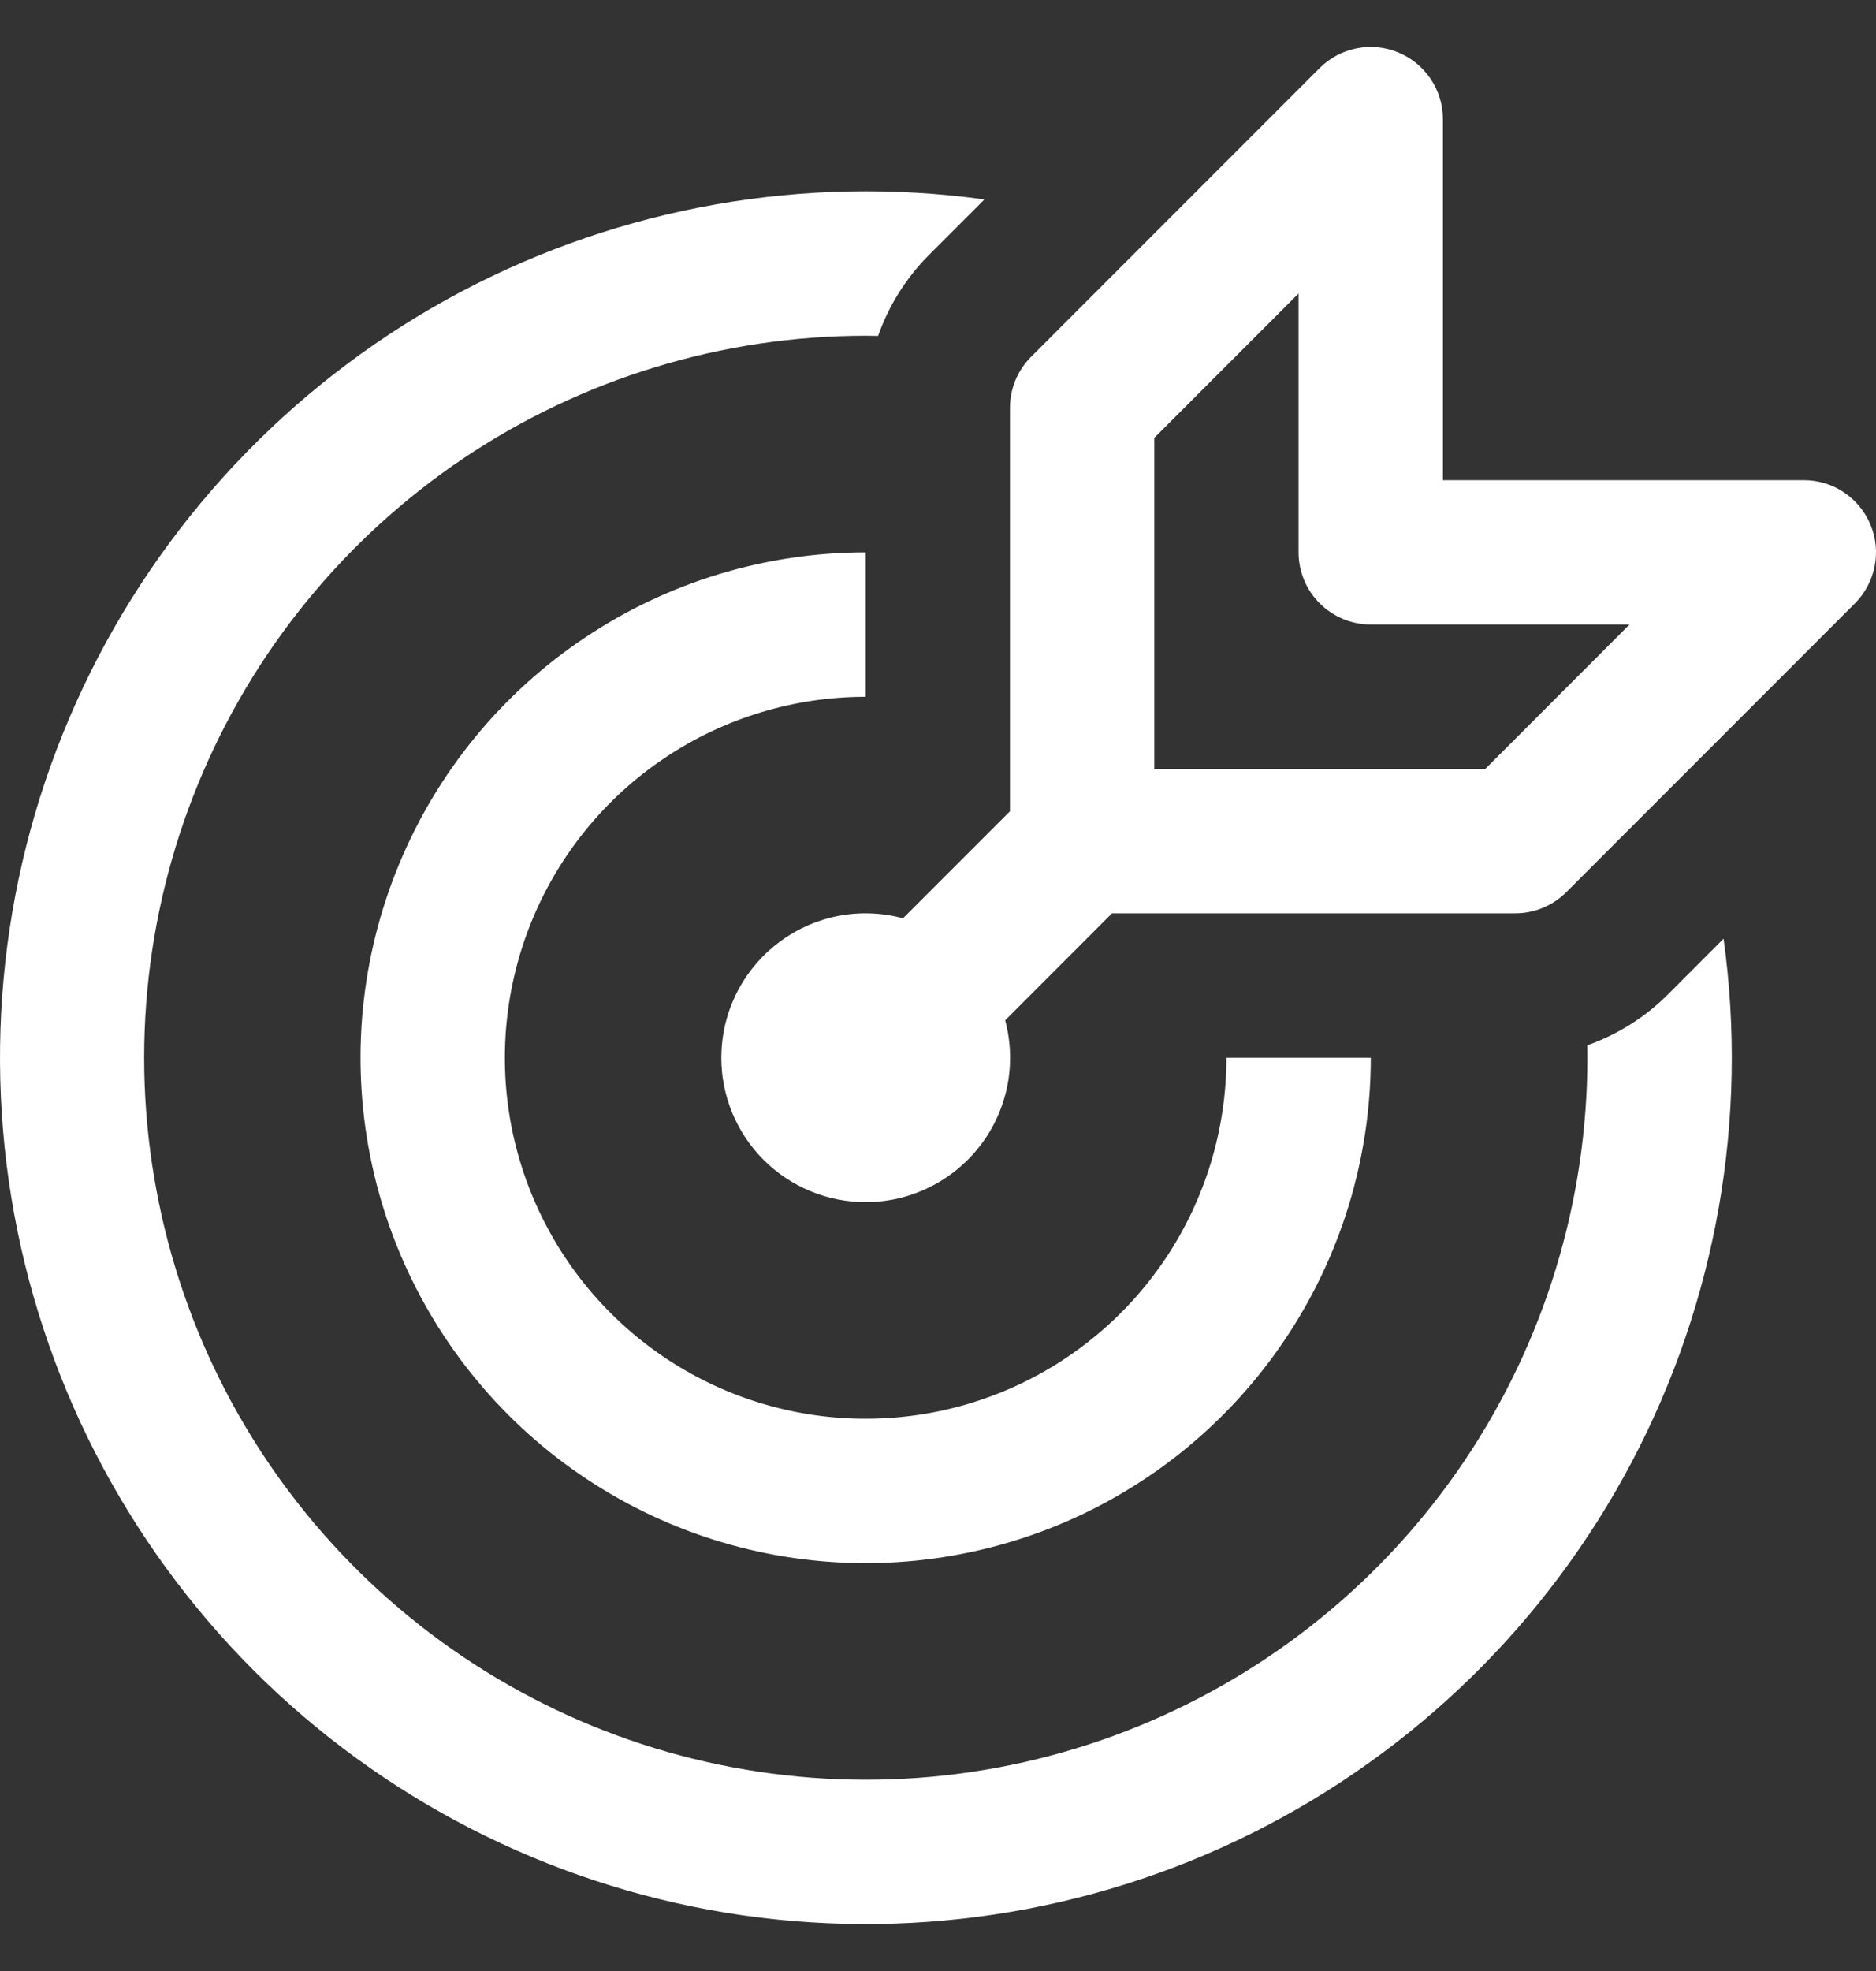 <?xml version="1.0" encoding="UTF-8"?> <svg xmlns="http://www.w3.org/2000/svg" width="20" height="21" viewBox="0 0 20 21" fill="none"><rect x="0" y="0" width="20" height="21" fill="#333333" stroke="none"/> <g clip-path="url(#clip0_2326_2284)"> <path d="M14.908 0.559C15.048 0.617 15.168 0.716 15.253 0.842C15.338 0.969 15.383 1.117 15.383 1.27V5.116H19.229C19.382 5.116 19.531 5.16 19.657 5.245C19.784 5.33 19.883 5.45 19.941 5.59C20 5.731 20.015 5.886 19.985 6.035C19.955 6.185 19.882 6.322 19.774 6.43L16.697 9.507C16.625 9.578 16.54 9.635 16.447 9.673C16.353 9.712 16.253 9.731 16.152 9.731H11.855L10.716 10.871C10.777 11.099 10.785 11.338 10.739 11.57C10.692 11.801 10.594 12.019 10.45 12.206C10.306 12.393 10.121 12.545 9.909 12.649C9.698 12.754 9.465 12.808 9.229 12.808C8.821 12.808 8.429 12.646 8.141 12.358C7.852 12.069 7.69 11.678 7.69 11.27L7.692 11.199C7.702 10.969 7.764 10.745 7.873 10.542C7.982 10.339 8.135 10.164 8.32 10.028C8.506 9.892 8.72 9.799 8.946 9.757C9.172 9.715 9.405 9.724 9.627 9.784L10.767 8.644V4.347C10.767 4.245 10.787 4.145 10.825 4.052C10.864 3.958 10.921 3.873 10.992 3.802L14.069 0.725C14.177 0.617 14.314 0.544 14.463 0.515C14.612 0.485 14.767 0.5 14.908 0.559ZM15.834 8.193L17.372 6.654H14.614C14.41 6.654 14.214 6.573 14.07 6.429C13.925 6.285 13.844 6.089 13.844 5.885V3.127L12.306 4.665V8.193H15.834ZM18.375 10.002C18.641 11.918 18.298 13.868 17.395 15.579C16.492 17.289 15.075 18.672 13.343 19.534C11.612 20.395 9.653 20.691 7.744 20.38C5.836 20.068 4.073 19.165 2.705 17.798C1.337 16.43 0.433 14.668 0.121 12.759C-0.191 10.851 0.104 8.892 0.965 7.161C1.826 5.429 3.209 4.011 4.918 3.107C6.628 2.204 8.579 1.86 10.495 2.125L9.906 2.714C9.662 2.958 9.476 3.254 9.361 3.579L9.229 3.577C7.702 3.578 6.209 4.032 4.941 4.883C3.674 5.735 2.688 6.944 2.11 8.357C1.531 9.771 1.387 11.324 1.695 12.82C2.002 14.316 2.748 15.686 3.838 16.756C4.927 17.826 6.31 18.549 7.811 18.83C9.311 19.112 10.862 18.941 12.265 18.338C13.669 17.735 14.861 16.729 15.69 15.447C16.519 14.164 16.948 12.664 16.922 11.137C17.246 11.023 17.54 10.837 17.783 10.594L18.374 10.002H18.375ZM9.229 5.885C8.164 5.885 7.122 6.201 6.237 6.793C5.351 7.384 4.661 8.225 4.254 9.209C3.846 10.193 3.739 11.276 3.947 12.32C4.155 13.365 4.668 14.324 5.421 15.077C6.174 15.83 7.134 16.343 8.178 16.551C9.223 16.759 10.305 16.652 11.289 16.245C12.273 15.837 13.114 15.147 13.706 14.261C14.298 13.376 14.614 12.335 14.614 11.27H13.075C13.075 12.03 12.85 12.774 12.427 13.407C12.004 14.039 11.403 14.532 10.701 14.823C9.998 15.114 9.224 15.191 8.478 15.042C7.732 14.894 7.047 14.527 6.509 13.989C5.971 13.451 5.605 12.766 5.456 12.02C5.308 11.274 5.384 10.501 5.675 9.798C5.966 9.095 6.459 8.494 7.092 8.072C7.724 7.649 8.468 7.424 9.229 7.424V5.885Z" fill="white"></path> </g> <defs> <clipPath id="clip0_2326_2284"> <rect width="20" height="20" fill="white" transform="translate(0 0.5)"></rect> </clipPath> </defs> </svg> 